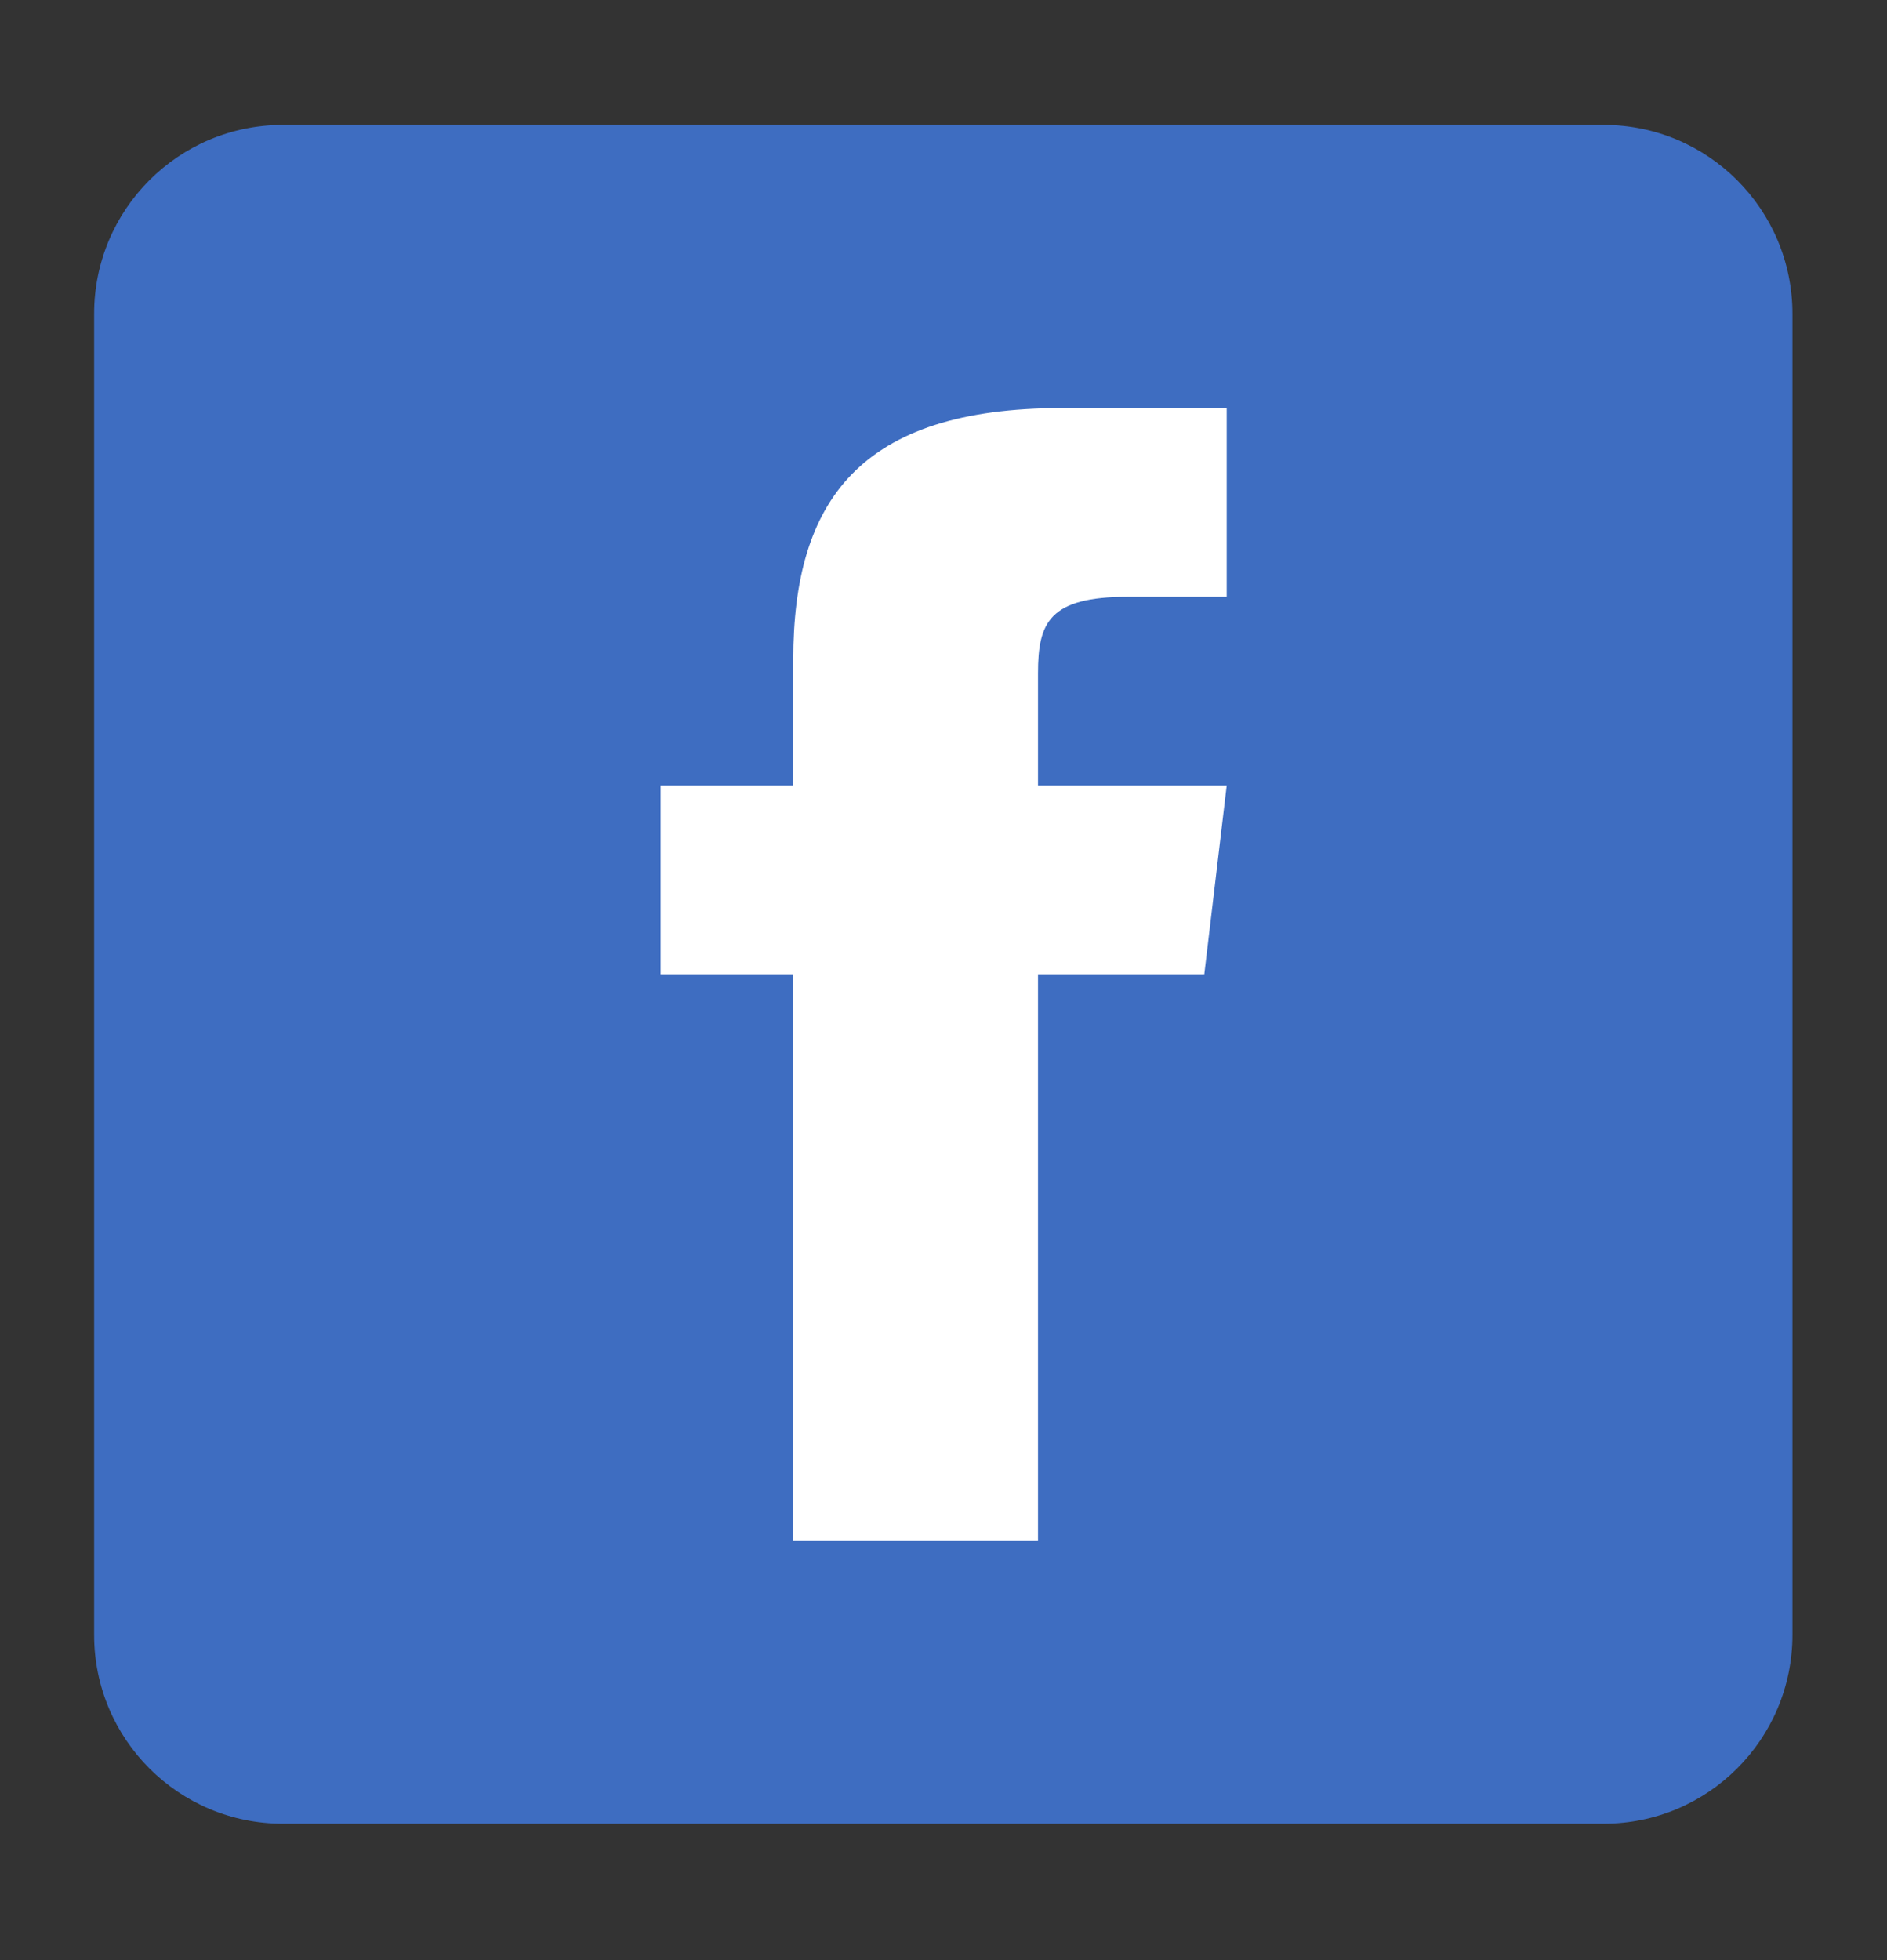 <svg width="26" height="27" viewBox="0 0 26 27" fill="none" xmlns="http://www.w3.org/2000/svg">
<rect x="0" y="0" width="26" height="27" fill="#333333" stroke="none"/>
<path d="M22.097 1.721H3.897C2.461 1.721 1.297 2.885 1.297 4.321V22.521C1.297 23.957 2.461 25.121 3.897 25.121H22.097C23.533 25.121 24.697 23.957 24.697 22.521V4.321C24.697 2.885 23.533 1.721 22.097 1.721Z" fill="#3E6DC1"/>
<path fill-rule="evenodd" clip-rule="evenodd" d="M14.302 10.821V9.273C14.302 8.575 14.456 8.221 15.541 8.221H16.902V5.621H14.631C11.848 5.621 10.93 6.897 10.93 9.086V10.821H9.102V13.421H10.93V21.221H14.302V13.421H16.593L16.902 10.821H14.302Z" fill="white"/>
</svg>
